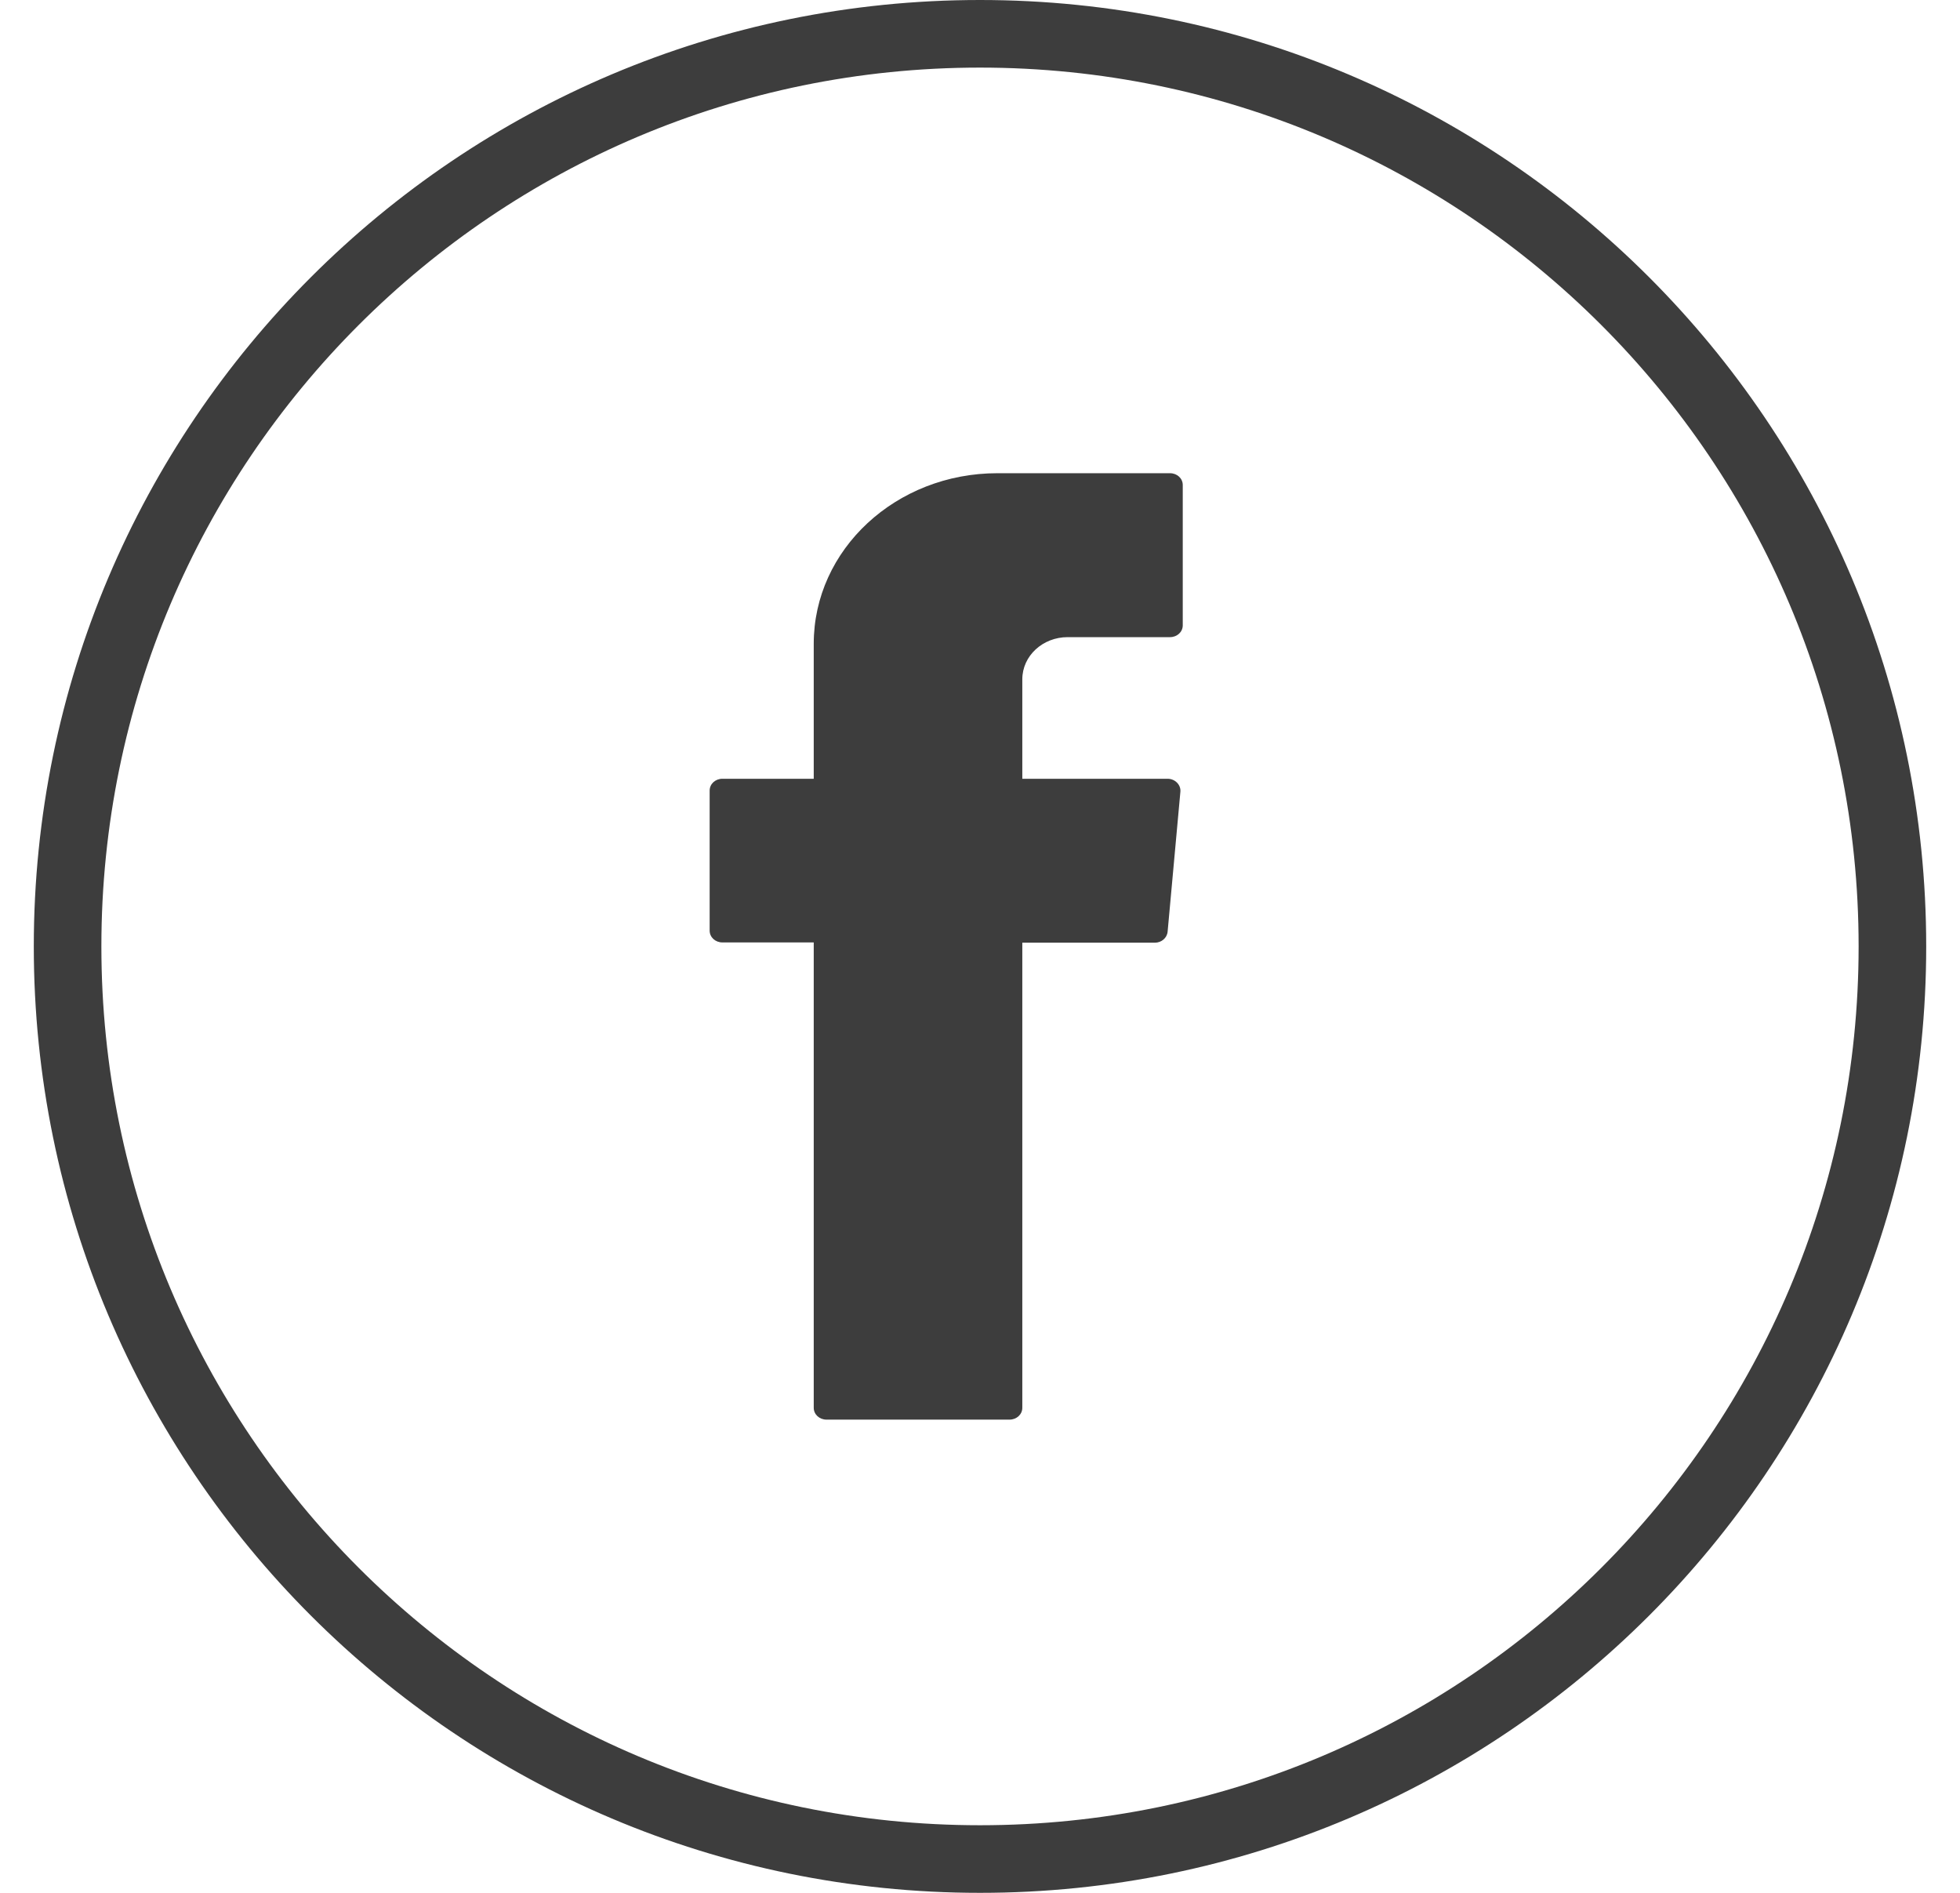 <svg width="29" height="28" viewBox="0 0 29 28" fill="none" xmlns="http://www.w3.org/2000/svg">
<path d="M1 14C1 6.544 7.044 0.5 14.5 0.5C21.956 0.5 28 6.544 28 14C28 21.456 21.956 27.5 14.5 27.5C7.044 27.5 1 21.456 1 14Z" stroke="#3d3d3d"/>
<path fillRule="evenodd" clipRule="evenodd" d="M12.04 14.055V20.825C12.04 20.923 12.124 21 12.229 21H14.937C15.042 21 15.126 20.923 15.126 20.825V13.945H17.087C17.184 13.945 17.267 13.876 17.276 13.782L17.465 11.711C17.474 11.61 17.386 11.52 17.276 11.52H15.126V10.049C15.126 9.702 15.428 9.425 15.797 9.425H17.311C17.417 9.425 17.5 9.348 17.5 9.25V7.175C17.5 7.077 17.417 7 17.311 7H14.757C13.256 7 12.04 8.129 12.04 9.523V11.52H10.689C10.583 11.52 10.5 11.597 10.5 11.695V13.766C10.5 13.864 10.583 13.941 10.689 13.941H12.04V14.051V14.055Z" fill="#3d3d3d"/>
</svg>
